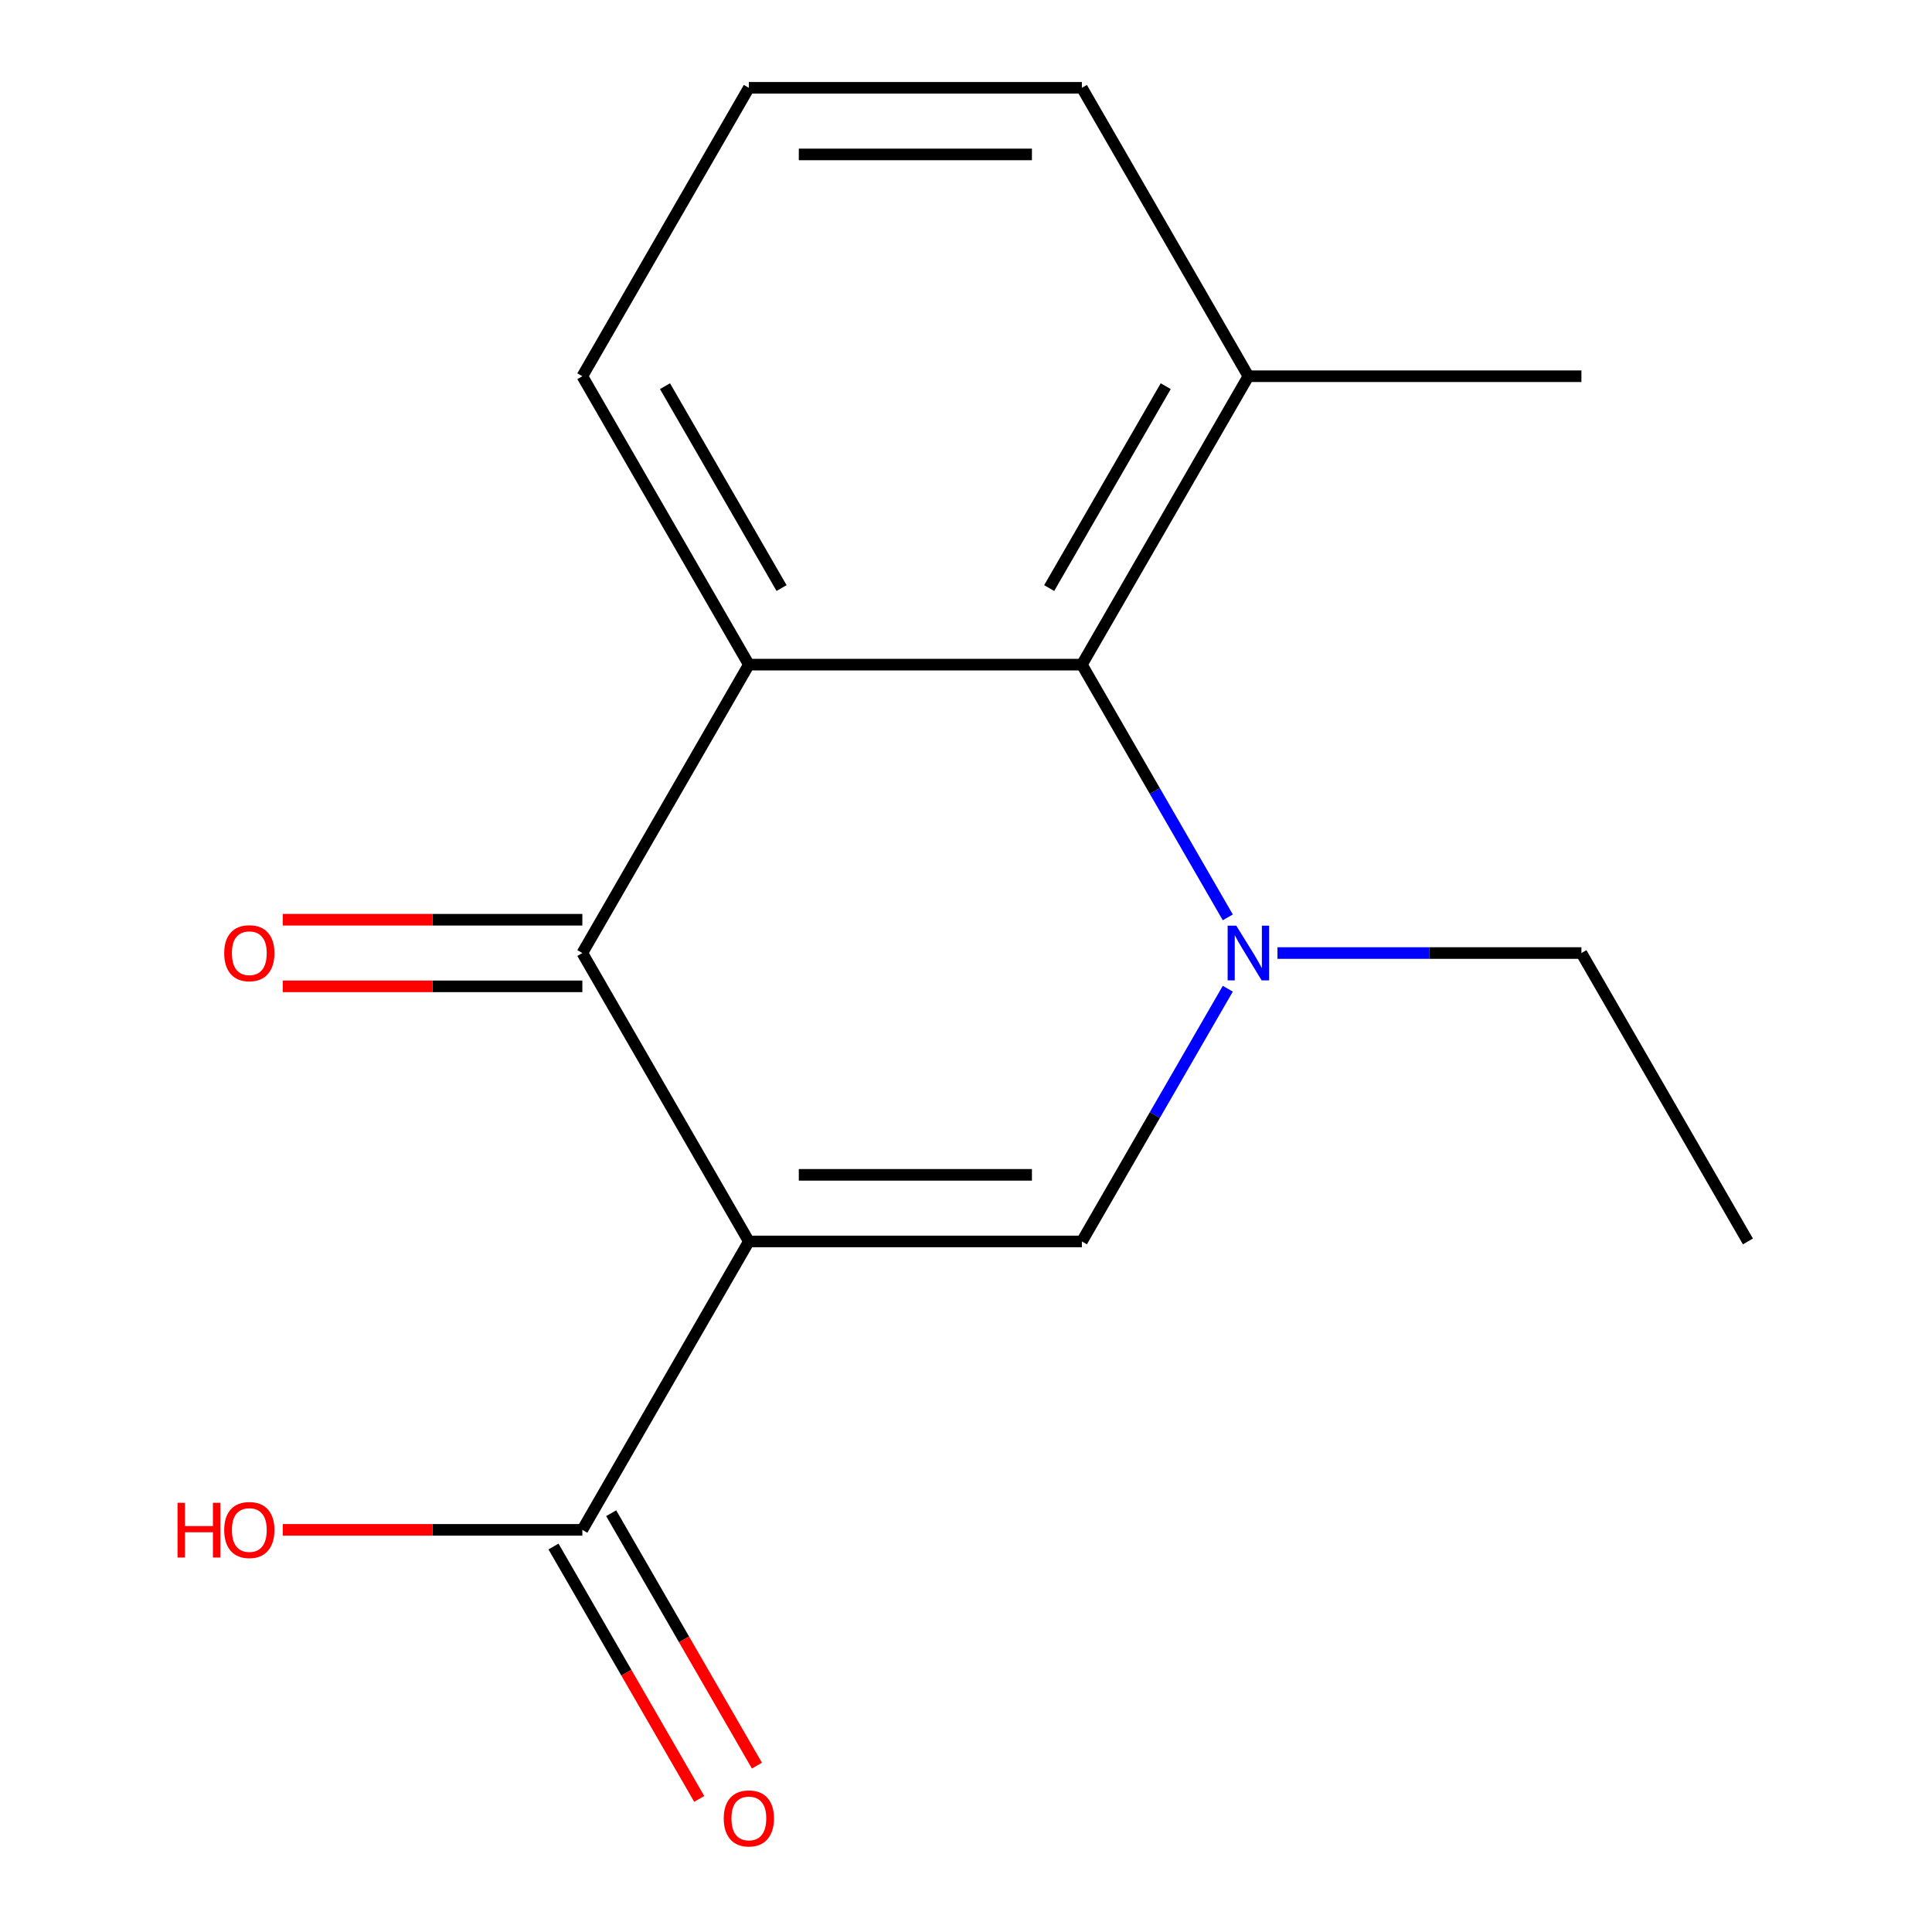 <?xml version='1.0' encoding='iso-8859-1'?>
<svg version='1.1' baseProfile='full'
              xmlns='http://www.w3.org/2000/svg'
                      xmlns:rdkit='http://www.rdkit.org/xml'
                      xmlns:xlink='http://www.w3.org/1999/xlink'
                  xml:space='preserve'
width='1000px' height='1000px' viewBox='0 0 1000 1000'>
<!-- END OF HEADER -->
<rect style='opacity:1.0;fill:#FFFFFF;stroke:none' width='1000' height='1000' x='0' y='0'> </rect>
<path class='bond-1' d='M 387.608,642.572 L 301.421,493.292' style='fill:none;fill-rule:evenodd;stroke:#000000;stroke-width:6px;stroke-linecap:butt;stroke-linejoin:miter;stroke-opacity:1' />
<path class='bond-2' d='M 387.608,642.572 L 559.98,642.572' style='fill:none;fill-rule:evenodd;stroke:#000000;stroke-width:6px;stroke-linecap:butt;stroke-linejoin:miter;stroke-opacity:1' />
<path class='bond-2' d='M 413.464,608.097 L 534.125,608.097' style='fill:none;fill-rule:evenodd;stroke:#000000;stroke-width:6px;stroke-linecap:butt;stroke-linejoin:miter;stroke-opacity:1' />
<path class='bond-5' d='M 387.608,642.572 L 301.421,791.851' style='fill:none;fill-rule:evenodd;stroke:#000000;stroke-width:6px;stroke-linecap:butt;stroke-linejoin:miter;stroke-opacity:1' />
<path class='bond-0' d='M 635.504,511.762 L 597.742,577.167' style='fill:none;fill-rule:evenodd;stroke:#0000FF;stroke-width:6px;stroke-linecap:butt;stroke-linejoin:miter;stroke-opacity:1' />
<path class='bond-0' d='M 597.742,577.167 L 559.98,642.572' style='fill:none;fill-rule:evenodd;stroke:#000000;stroke-width:6px;stroke-linecap:butt;stroke-linejoin:miter;stroke-opacity:1' />
<path class='bond-4' d='M 635.504,474.823 L 597.742,409.418' style='fill:none;fill-rule:evenodd;stroke:#0000FF;stroke-width:6px;stroke-linecap:butt;stroke-linejoin:miter;stroke-opacity:1' />
<path class='bond-4' d='M 597.742,409.418 L 559.98,344.013' style='fill:none;fill-rule:evenodd;stroke:#000000;stroke-width:6px;stroke-linecap:butt;stroke-linejoin:miter;stroke-opacity:1' />
<path class='bond-9' d='M 661.216,493.292 L 739.878,493.292' style='fill:none;fill-rule:evenodd;stroke:#0000FF;stroke-width:6px;stroke-linecap:butt;stroke-linejoin:miter;stroke-opacity:1' />
<path class='bond-9' d='M 739.878,493.292 L 818.54,493.292' style='fill:none;fill-rule:evenodd;stroke:#000000;stroke-width:6px;stroke-linecap:butt;stroke-linejoin:miter;stroke-opacity:1' />
<path class='bond-3' d='M 301.421,493.292 L 387.608,344.013' style='fill:none;fill-rule:evenodd;stroke:#000000;stroke-width:6px;stroke-linecap:butt;stroke-linejoin:miter;stroke-opacity:1' />
<path class='bond-6' d='M 301.421,476.055 L 223.889,476.055' style='fill:none;fill-rule:evenodd;stroke:#000000;stroke-width:6px;stroke-linecap:butt;stroke-linejoin:miter;stroke-opacity:1' />
<path class='bond-6' d='M 223.889,476.055 L 146.358,476.055' style='fill:none;fill-rule:evenodd;stroke:#FF0000;stroke-width:6px;stroke-linecap:butt;stroke-linejoin:miter;stroke-opacity:1' />
<path class='bond-6' d='M 301.421,510.53 L 223.889,510.53' style='fill:none;fill-rule:evenodd;stroke:#000000;stroke-width:6px;stroke-linecap:butt;stroke-linejoin:miter;stroke-opacity:1' />
<path class='bond-6' d='M 223.889,510.53 L 146.358,510.53' style='fill:none;fill-rule:evenodd;stroke:#FF0000;stroke-width:6px;stroke-linecap:butt;stroke-linejoin:miter;stroke-opacity:1' />
<path class='bond-10' d='M 387.608,344.013 L 301.421,194.734' style='fill:none;fill-rule:evenodd;stroke:#000000;stroke-width:6px;stroke-linecap:butt;stroke-linejoin:miter;stroke-opacity:1' />
<path class='bond-10' d='M 404.536,304.384 L 344.205,199.888' style='fill:none;fill-rule:evenodd;stroke:#000000;stroke-width:6px;stroke-linecap:butt;stroke-linejoin:miter;stroke-opacity:1' />
<path class='bond-16' d='M 387.608,344.013 L 559.98,344.013' style='fill:none;fill-rule:evenodd;stroke:#000000;stroke-width:6px;stroke-linecap:butt;stroke-linejoin:miter;stroke-opacity:1' />
<path class='bond-7' d='M 559.98,344.013 L 646.167,194.734' style='fill:none;fill-rule:evenodd;stroke:#000000;stroke-width:6px;stroke-linecap:butt;stroke-linejoin:miter;stroke-opacity:1' />
<path class='bond-7' d='M 543.053,304.384 L 603.383,199.888' style='fill:none;fill-rule:evenodd;stroke:#000000;stroke-width:6px;stroke-linecap:butt;stroke-linejoin:miter;stroke-opacity:1' />
<path class='bond-8' d='M 286.493,800.47 L 324.209,865.795' style='fill:none;fill-rule:evenodd;stroke:#000000;stroke-width:6px;stroke-linecap:butt;stroke-linejoin:miter;stroke-opacity:1' />
<path class='bond-8' d='M 324.209,865.795 L 361.924,931.119' style='fill:none;fill-rule:evenodd;stroke:#FF0000;stroke-width:6px;stroke-linecap:butt;stroke-linejoin:miter;stroke-opacity:1' />
<path class='bond-8' d='M 316.349,783.232 L 354.065,848.557' style='fill:none;fill-rule:evenodd;stroke:#000000;stroke-width:6px;stroke-linecap:butt;stroke-linejoin:miter;stroke-opacity:1' />
<path class='bond-8' d='M 354.065,848.557 L 391.78,913.882' style='fill:none;fill-rule:evenodd;stroke:#FF0000;stroke-width:6px;stroke-linecap:butt;stroke-linejoin:miter;stroke-opacity:1' />
<path class='bond-11' d='M 301.421,791.851 L 223.889,791.851' style='fill:none;fill-rule:evenodd;stroke:#000000;stroke-width:6px;stroke-linecap:butt;stroke-linejoin:miter;stroke-opacity:1' />
<path class='bond-11' d='M 223.889,791.851 L 146.358,791.851' style='fill:none;fill-rule:evenodd;stroke:#FF0000;stroke-width:6px;stroke-linecap:butt;stroke-linejoin:miter;stroke-opacity:1' />
<path class='bond-13' d='M 646.167,194.734 L 559.98,45.455' style='fill:none;fill-rule:evenodd;stroke:#000000;stroke-width:6px;stroke-linecap:butt;stroke-linejoin:miter;stroke-opacity:1' />
<path class='bond-14' d='M 646.167,194.734 L 818.54,194.734' style='fill:none;fill-rule:evenodd;stroke:#000000;stroke-width:6px;stroke-linecap:butt;stroke-linejoin:miter;stroke-opacity:1' />
<path class='bond-15' d='M 818.54,493.292 L 904.726,642.572' style='fill:none;fill-rule:evenodd;stroke:#000000;stroke-width:6px;stroke-linecap:butt;stroke-linejoin:miter;stroke-opacity:1' />
<path class='bond-12' d='M 301.421,194.734 L 387.608,45.455' style='fill:none;fill-rule:evenodd;stroke:#000000;stroke-width:6px;stroke-linecap:butt;stroke-linejoin:miter;stroke-opacity:1' />
<path class='bond-17' d='M 387.608,45.455 L 559.98,45.455' style='fill:none;fill-rule:evenodd;stroke:#000000;stroke-width:6px;stroke-linecap:butt;stroke-linejoin:miter;stroke-opacity:1' />
<path class='bond-17' d='M 413.464,79.929 L 534.125,79.929' style='fill:none;fill-rule:evenodd;stroke:#000000;stroke-width:6px;stroke-linecap:butt;stroke-linejoin:miter;stroke-opacity:1' />
<path  class='atom-1' d='M 639.907 479.132
L 649.187 494.132
Q 650.107 495.612, 651.587 498.292
Q 653.067 500.972, 653.147 501.132
L 653.147 479.132
L 656.907 479.132
L 656.907 507.452
L 653.027 507.452
L 643.067 491.052
Q 641.907 489.132, 640.667 486.932
Q 639.467 484.732, 639.107 484.052
L 639.107 507.452
L 635.427 507.452
L 635.427 479.132
L 639.907 479.132
' fill='#0000FF'/>
<path  class='atom-7' d='M 116.048 493.372
Q 116.048 486.572, 119.408 482.772
Q 122.768 478.972, 129.048 478.972
Q 135.328 478.972, 138.688 482.772
Q 142.048 486.572, 142.048 493.372
Q 142.048 500.252, 138.648 504.172
Q 135.248 508.052, 129.048 508.052
Q 122.808 508.052, 119.408 504.172
Q 116.048 500.292, 116.048 493.372
M 129.048 504.852
Q 133.368 504.852, 135.688 501.972
Q 138.048 499.052, 138.048 493.372
Q 138.048 487.812, 135.688 485.012
Q 133.368 482.172, 129.048 482.172
Q 124.728 482.172, 122.368 484.972
Q 120.048 487.772, 120.048 493.372
Q 120.048 499.092, 122.368 501.972
Q 124.728 504.852, 129.048 504.852
' fill='#FF0000'/>
<path  class='atom-9' d='M 374.608 941.21
Q 374.608 934.41, 377.968 930.61
Q 381.328 926.81, 387.608 926.81
Q 393.888 926.81, 397.248 930.61
Q 400.608 934.41, 400.608 941.21
Q 400.608 948.09, 397.208 952.01
Q 393.808 955.89, 387.608 955.89
Q 381.368 955.89, 377.968 952.01
Q 374.608 948.13, 374.608 941.21
M 387.608 952.69
Q 391.928 952.69, 394.248 949.81
Q 396.608 946.89, 396.608 941.21
Q 396.608 935.65, 394.248 932.85
Q 391.928 930.01, 387.608 930.01
Q 383.288 930.01, 380.928 932.81
Q 378.608 935.61, 378.608 941.21
Q 378.608 946.93, 380.928 949.81
Q 383.288 952.69, 387.608 952.69
' fill='#FF0000'/>
<path  class='atom-12' d='M 91.888 777.851
L 95.728 777.851
L 95.728 789.891
L 110.208 789.891
L 110.208 777.851
L 114.048 777.851
L 114.048 806.171
L 110.208 806.171
L 110.208 793.091
L 95.728 793.091
L 95.728 806.171
L 91.888 806.171
L 91.888 777.851
' fill='#FF0000'/>
<path  class='atom-12' d='M 116.048 791.931
Q 116.048 785.131, 119.408 781.331
Q 122.768 777.531, 129.048 777.531
Q 135.328 777.531, 138.688 781.331
Q 142.048 785.131, 142.048 791.931
Q 142.048 798.811, 138.648 802.731
Q 135.248 806.611, 129.048 806.611
Q 122.808 806.611, 119.408 802.731
Q 116.048 798.851, 116.048 791.931
M 129.048 803.411
Q 133.368 803.411, 135.688 800.531
Q 138.048 797.611, 138.048 791.931
Q 138.048 786.371, 135.688 783.571
Q 133.368 780.731, 129.048 780.731
Q 124.728 780.731, 122.368 783.531
Q 120.048 786.331, 120.048 791.931
Q 120.048 797.651, 122.368 800.531
Q 124.728 803.411, 129.048 803.411
' fill='#FF0000'/>
</svg>
